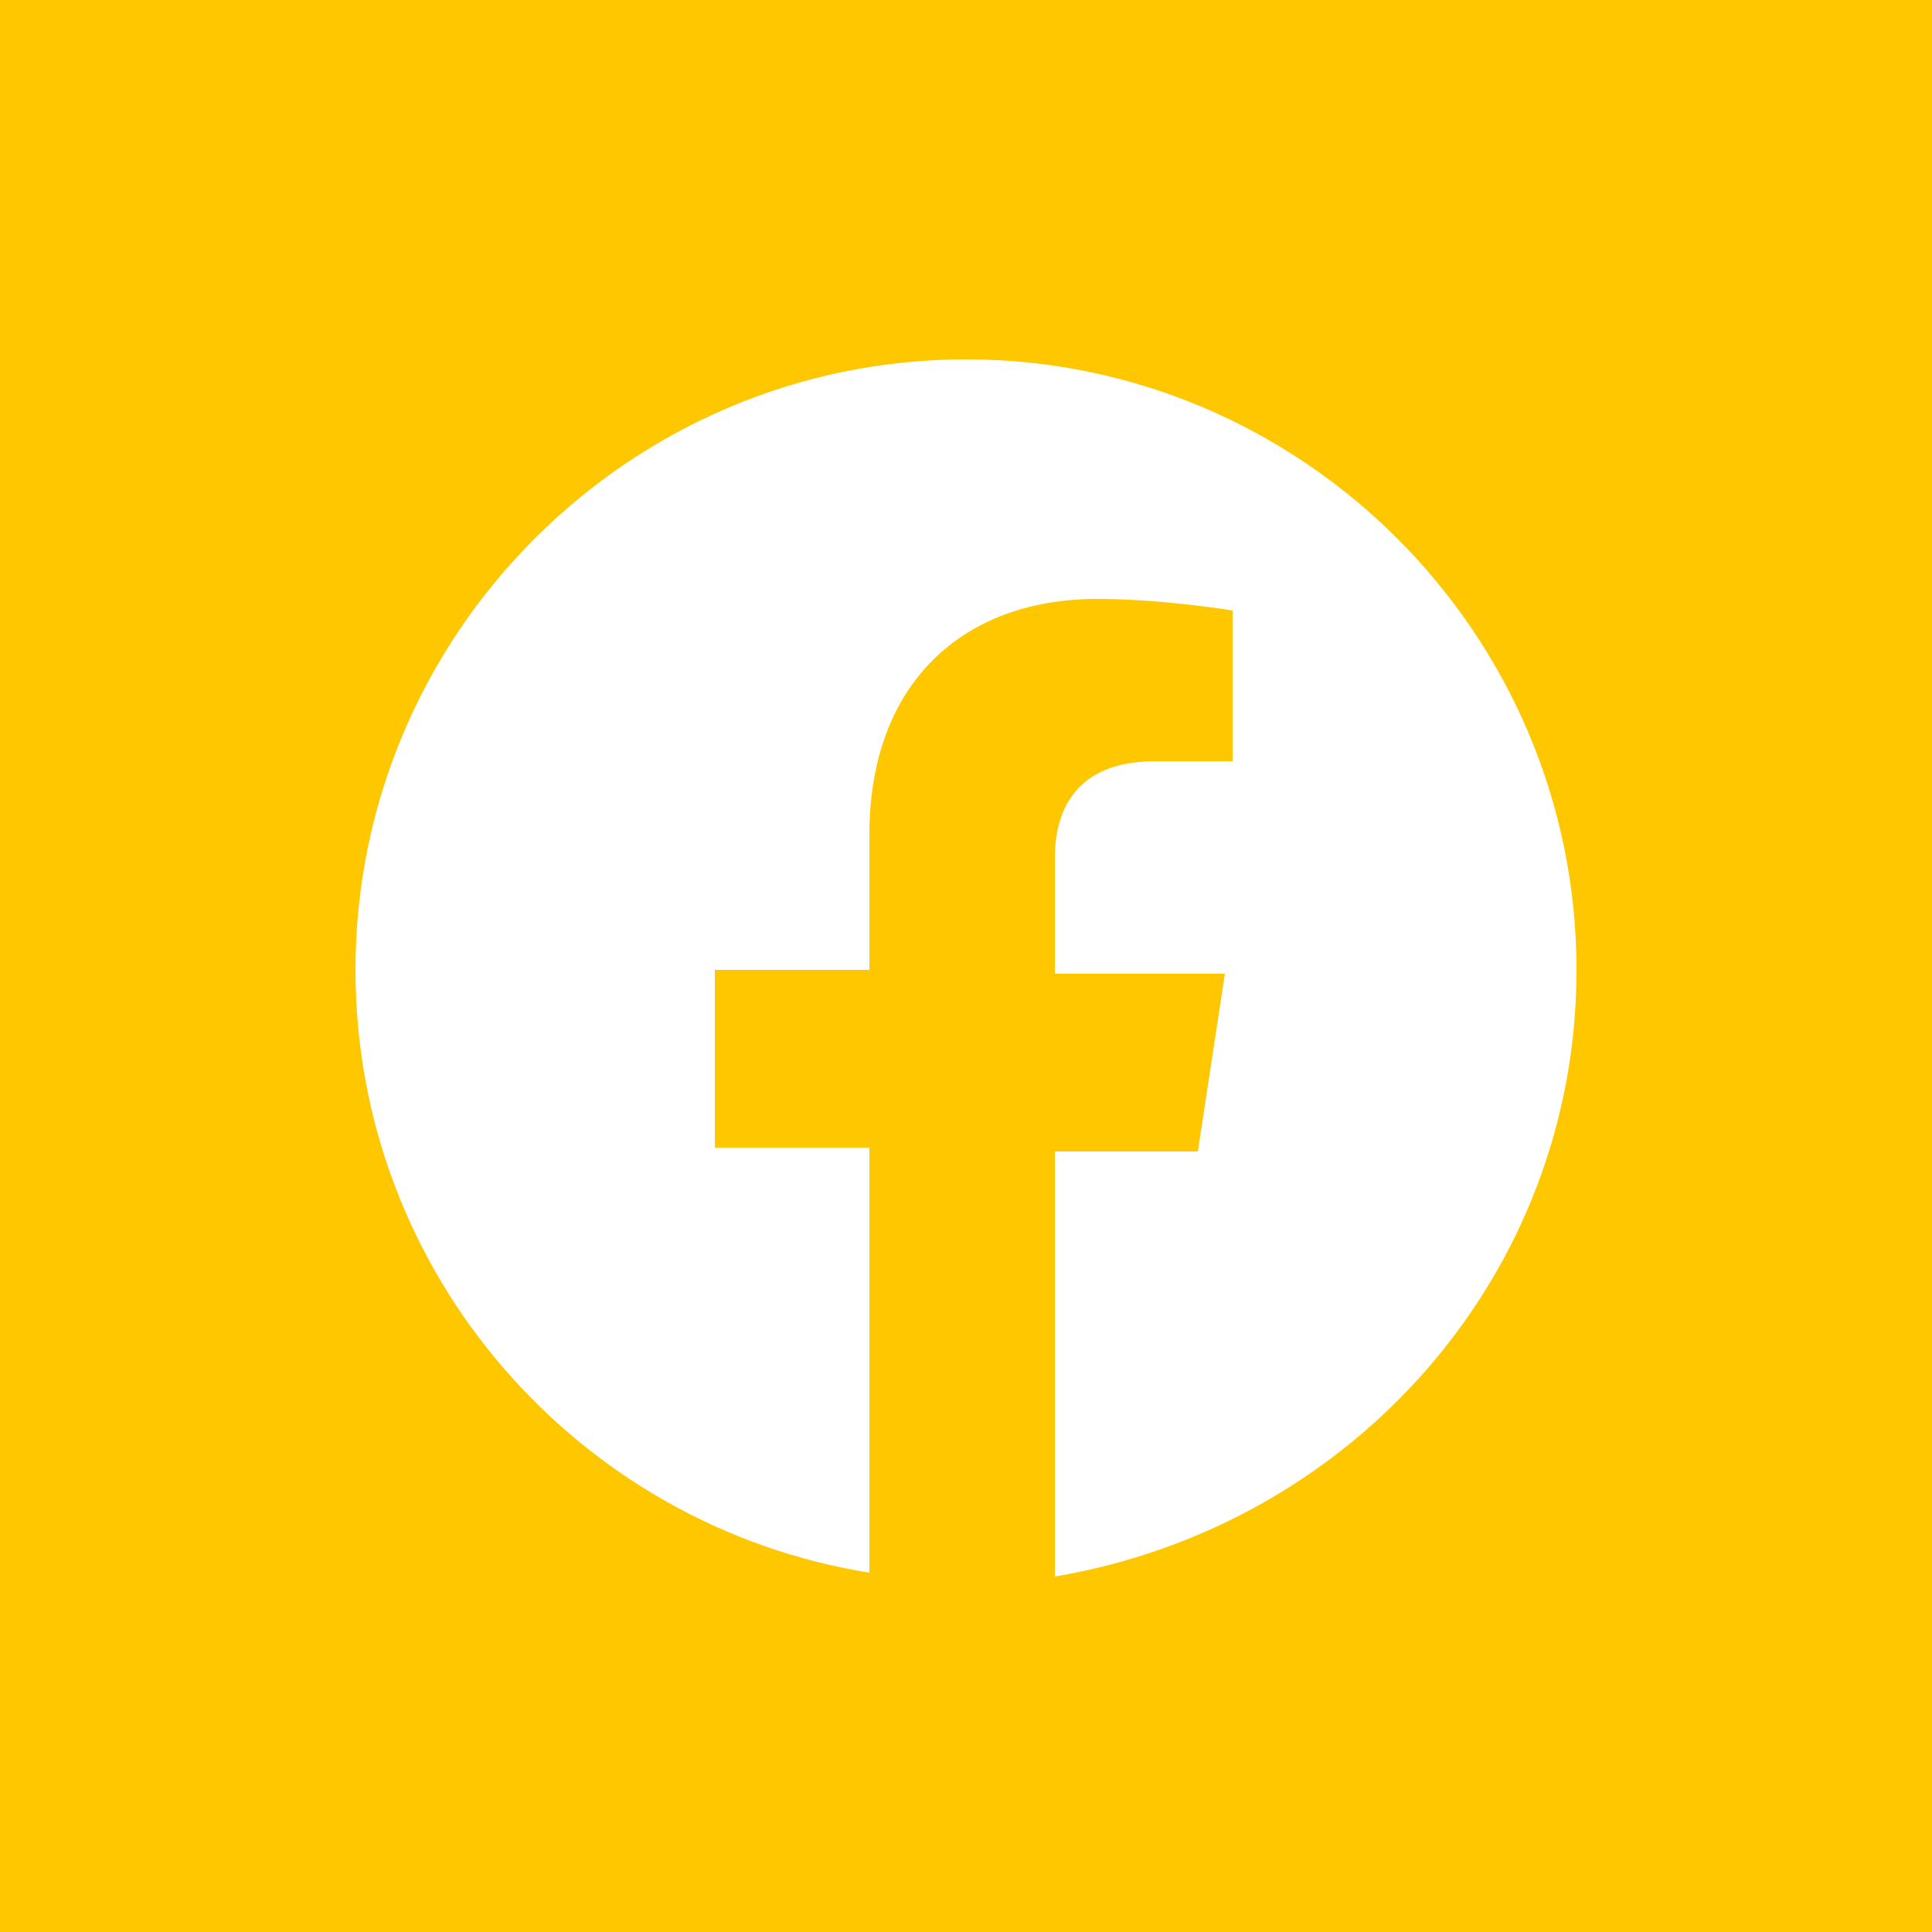 <?xml version="1.0" encoding="utf-8"?>
<!-- Generator: Adobe Illustrator 26.0.2, SVG Export Plug-In . SVG Version: 6.00 Build 0)  -->
<svg version="1.1" id="Ebene_1" xmlns="http://www.w3.org/2000/svg" xmlns:xlink="http://www.w3.org/1999/xlink" x="0px" y="0px"
	 viewBox="0 0 50 50" style="enable-background:new 0 0 50 50;" xml:space="preserve">
<style type="text/css">
	.st0{fill:#00254C;}
	.st1{fill:#FFFFFF;}
	.st2{fill:none;stroke:#FFFFFF;stroke-width:3;stroke-linecap:round;}
	.st3{fill:#FFC700;}
	.st4{fill:none;stroke:#00254C;stroke-width:3;stroke-miterlimit:10;}
</style>
<g transform="matrix(1, 0, 0, 1, 1861, 478)">
	
		<rect id="Rechteck_29-2_00000154394162300191067110000001297708722688326335_" x="-1861" y="-478" class="st3" width="50" height="50"/>
</g>
<g>
	<path class="st1" d="M40.8,25.1c0-8.7-7.1-15.8-15.8-15.8S9.2,16.4,9.2,25.1c0,7.9,5.8,14.4,13.3,15.6v-11h-4v-4.6h4v-3.5
		c0-3.9,2.4-6.1,5.9-6.1c1.7,0,3.5,0.3,3.5,0.3v3.9h-2c-2,0-2.6,1.2-2.6,2.5v3h4.4l-0.7,4.6h-3.7v11C35,39.5,40.8,33,40.8,25.1z"/>
</g>
</svg>
